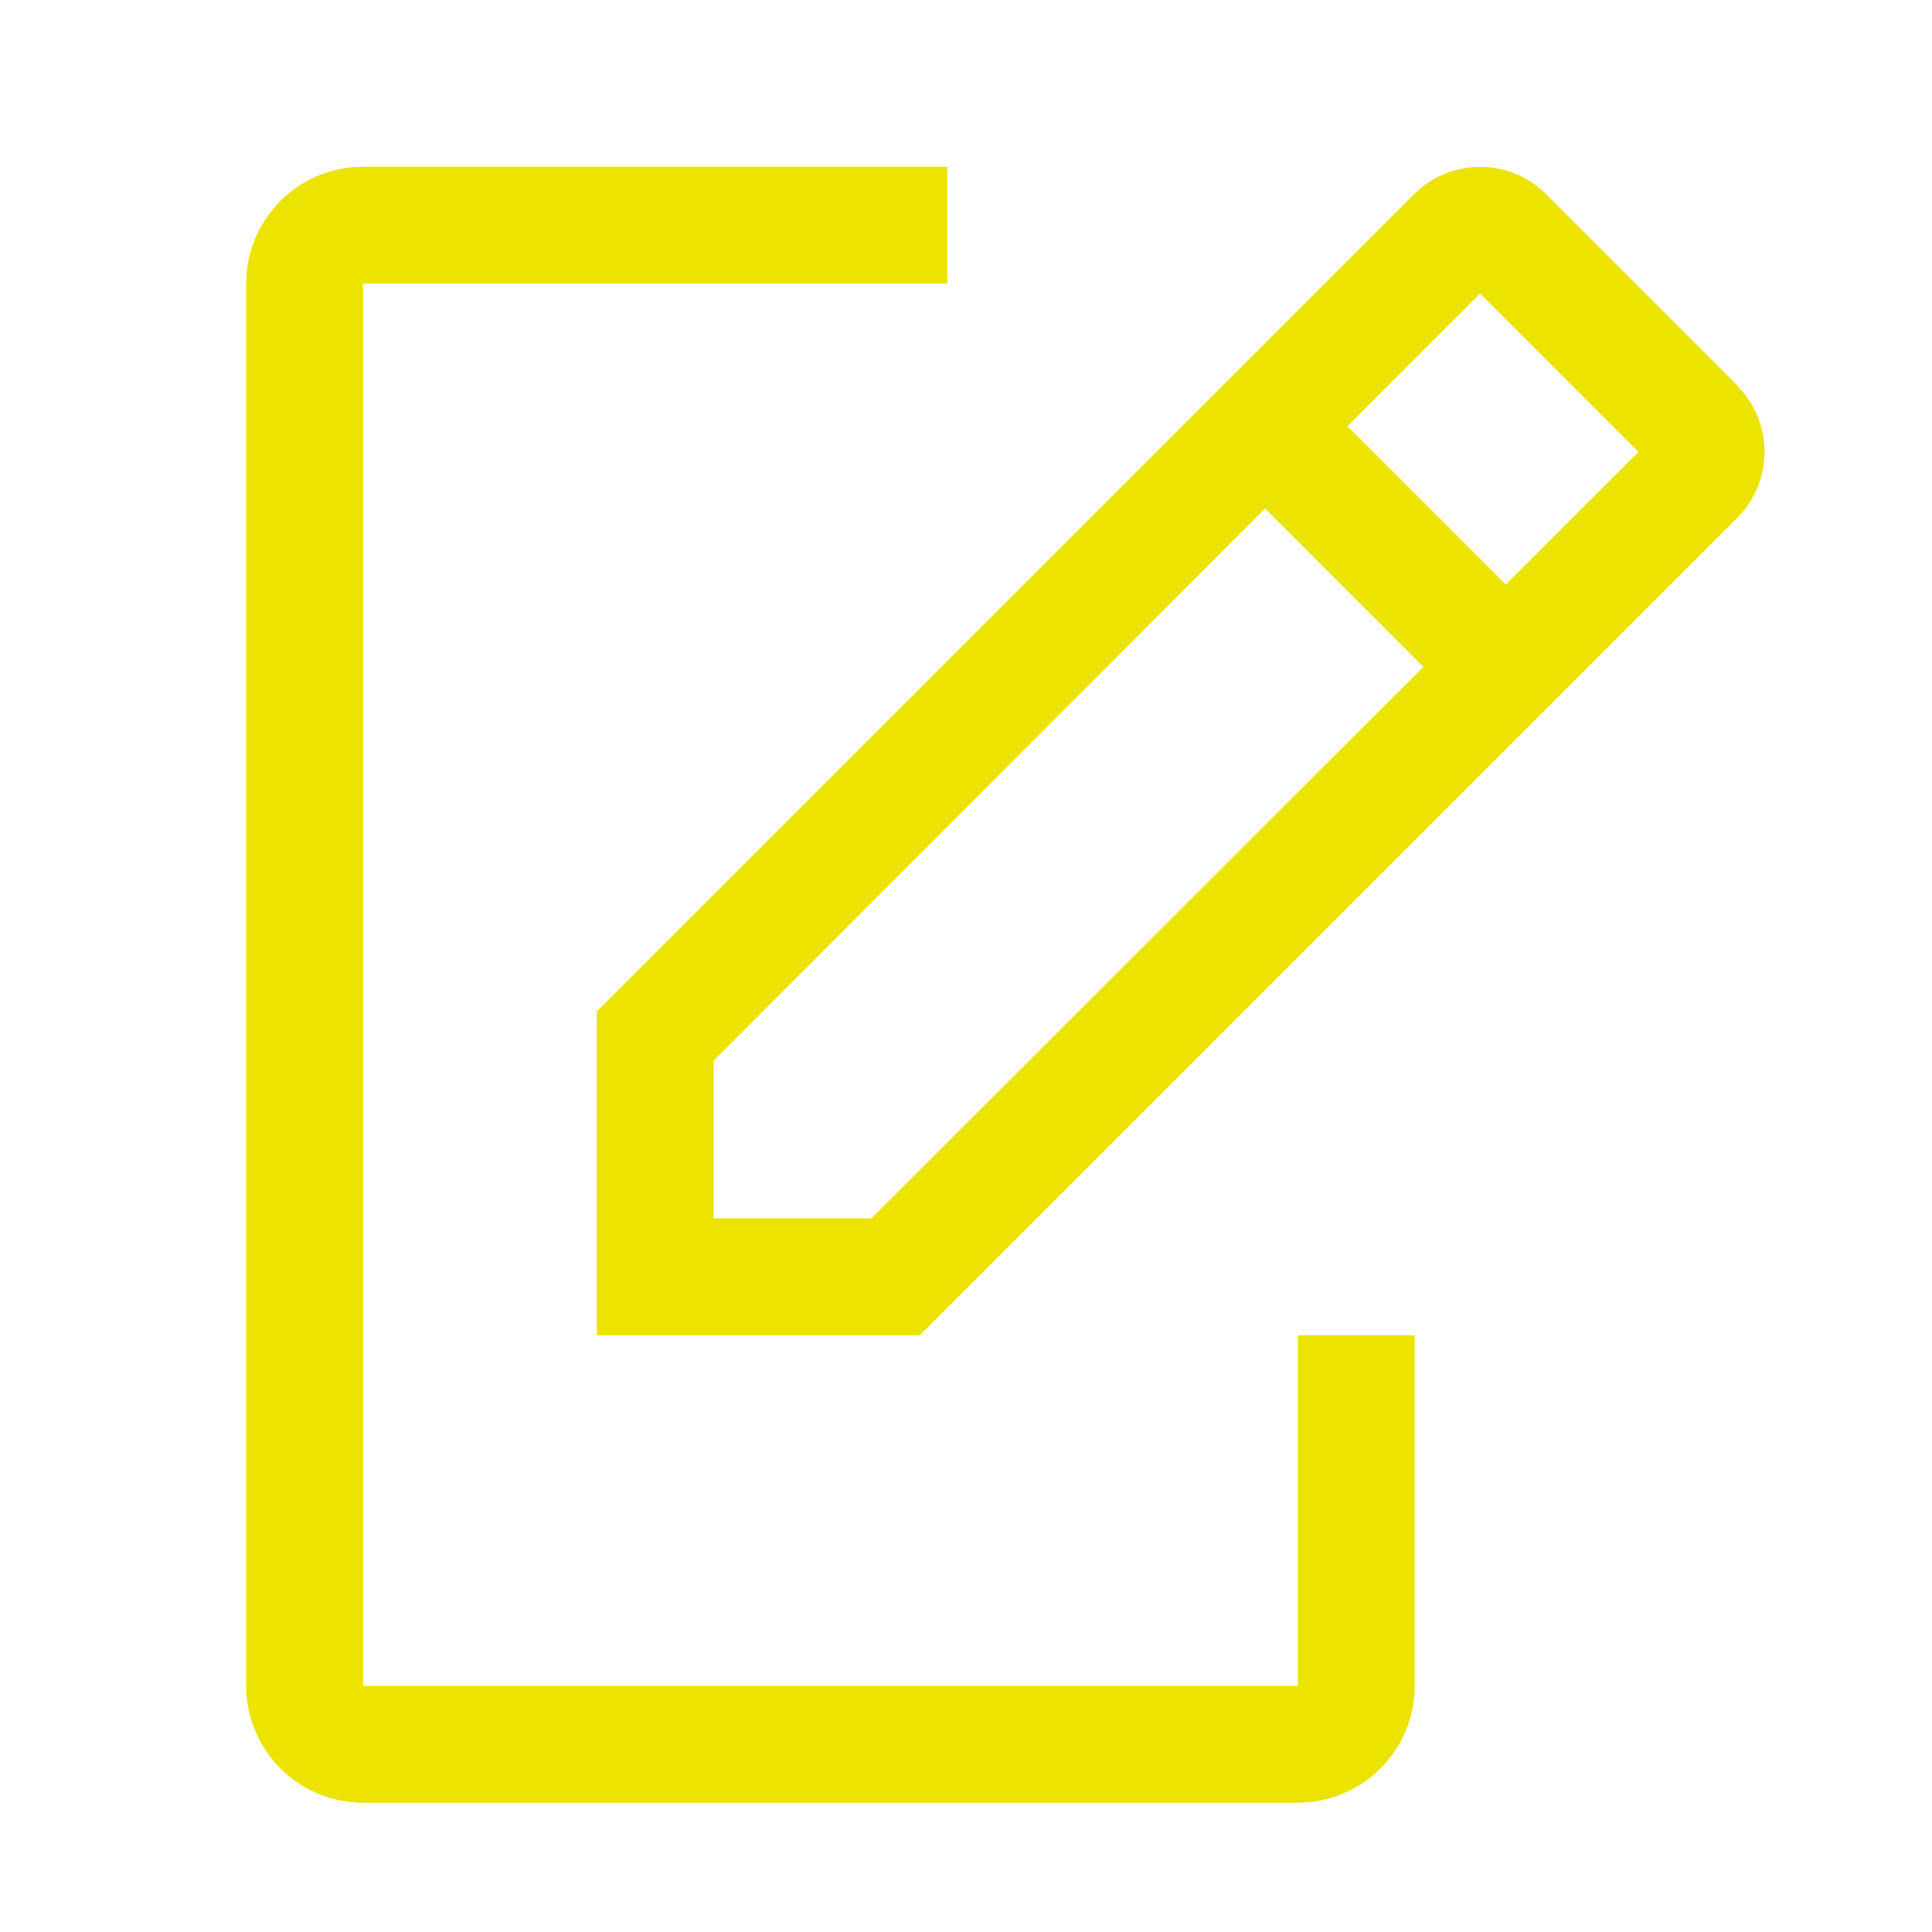 <?xml version="1.0" encoding="UTF-8"?>
<svg xmlns="http://www.w3.org/2000/svg" width="31" height="31" viewBox="0 0 31 31" fill="none">
  <path d="M20.825 21.425V27.05H5.825V4.55H15.2V2.675H5.825C5.327 2.675 4.851 2.873 4.499 3.224C4.147 3.576 3.95 4.053 3.95 4.55V27.05C3.95 27.547 4.147 28.024 4.499 28.376C4.851 28.727 5.327 28.925 5.825 28.925H20.825C21.322 28.925 21.799 28.727 22.151 28.376C22.502 28.024 22.7 27.547 22.7 27.05V21.425H20.825Z" fill="#ECE300"></path>
  <path d="M27.893 6.2L24.8 3.106C24.519 2.831 24.142 2.677 23.75 2.677C23.357 2.677 22.98 2.831 22.7 3.106L9.575 16.231V21.425H14.759L27.884 8.3C28.159 8.02 28.313 7.643 28.313 7.25C28.313 6.857 28.159 6.48 27.884 6.2H27.893ZM13.981 19.55H11.45V17.019L20.3 8.159L22.84 10.7L13.981 19.55ZM24.162 9.378L21.622 6.838L23.75 4.709L26.29 7.25L24.162 9.378Z" fill="#ECE300"></path>
</svg>
